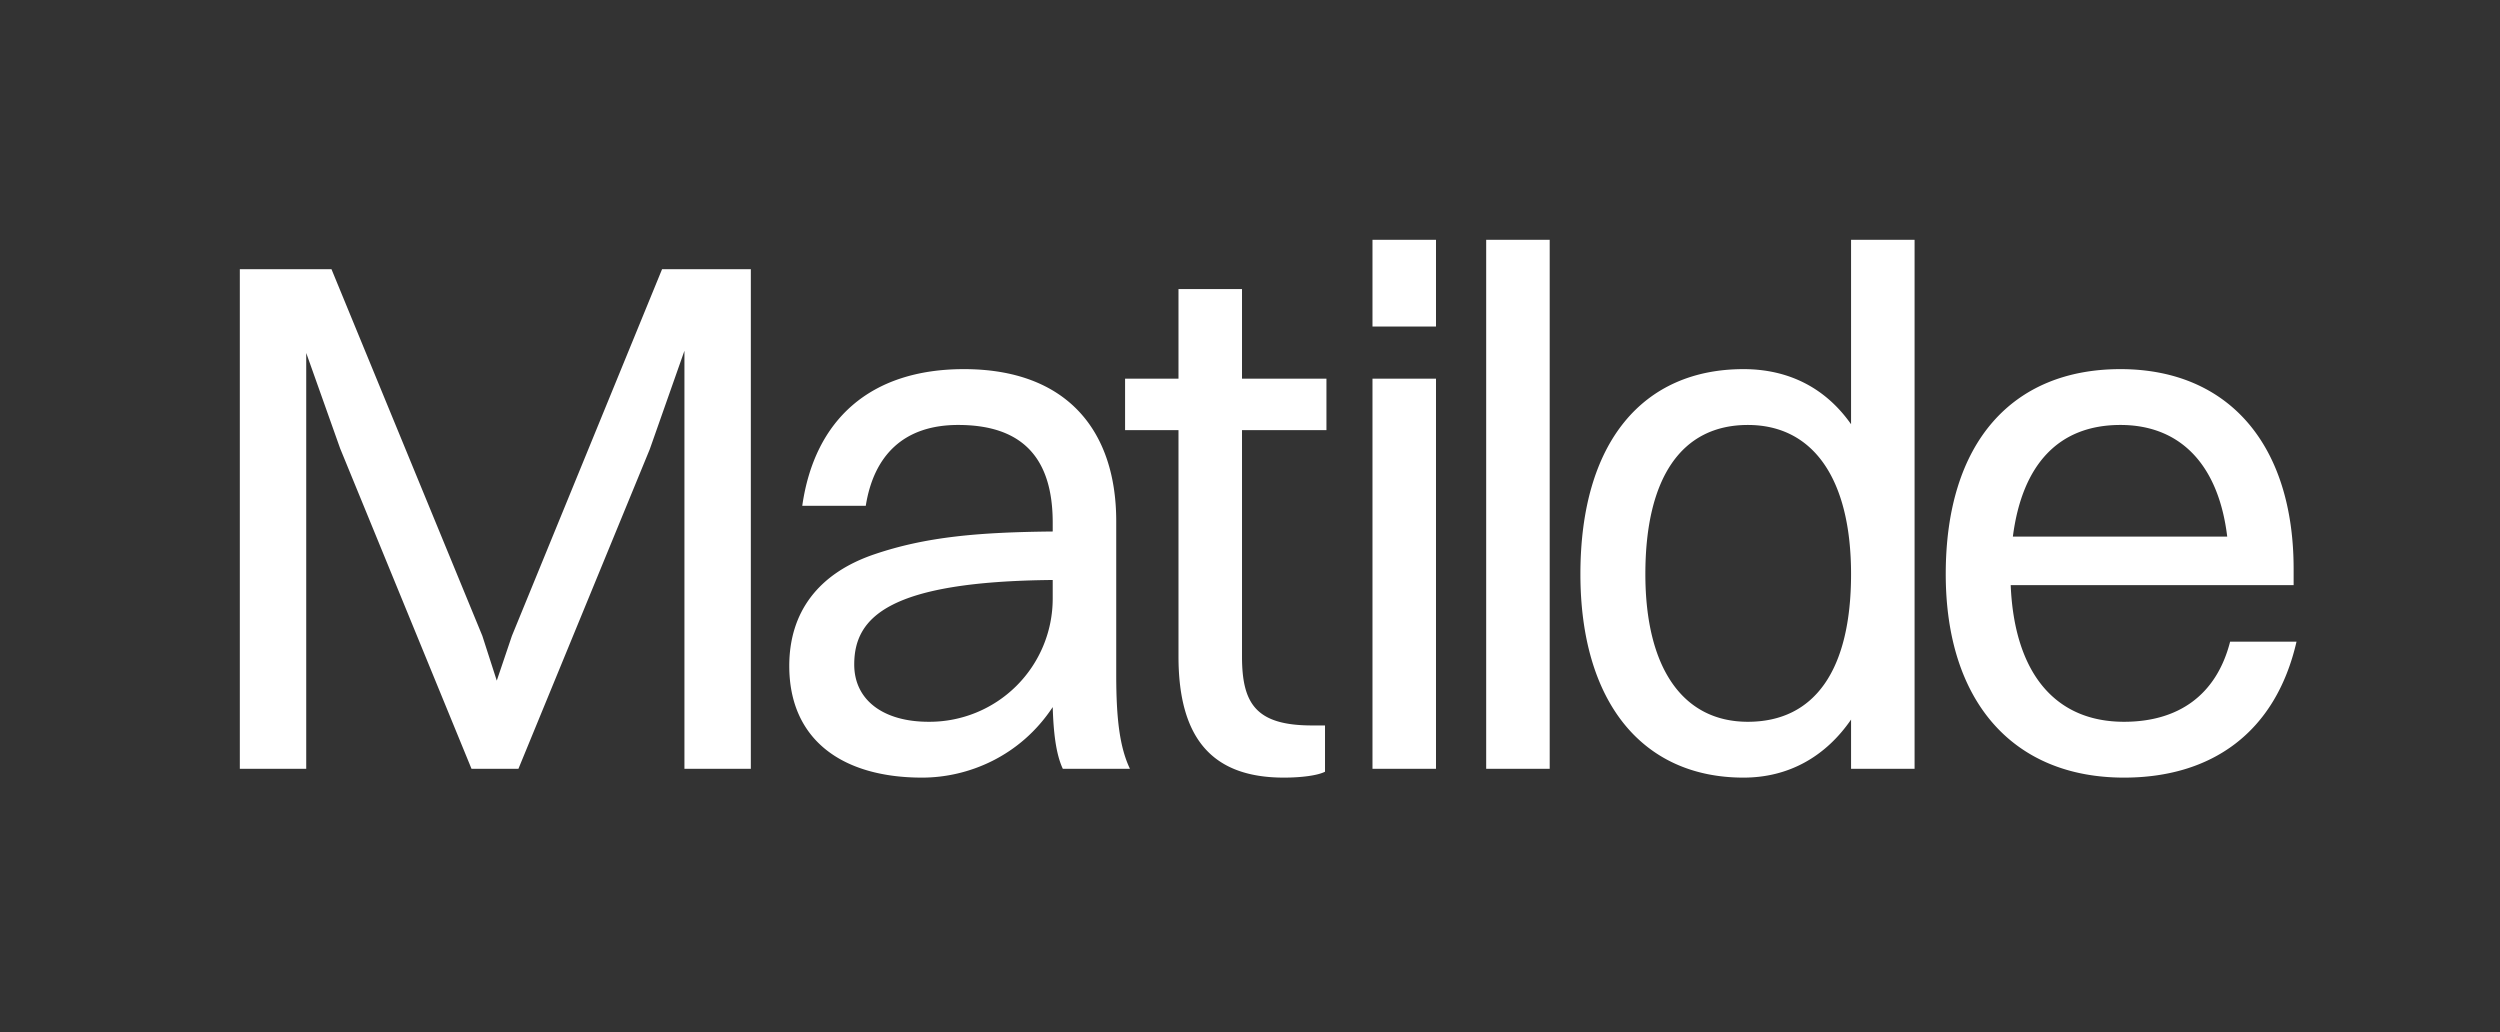 <svg xmlns="http://www.w3.org/2000/svg" width="344" height="142" fill="none"><rect width="100%" height="100%" fill="#333333" stroke="none"/><path fill="#fff" d="M33 105.787V37.044h12.613l20.756 50.445 1.987 6.167 2.085-6.167L91.1 37.044h12.215v68.743h-9.137V48.265L89.41 61.812l-18.075 43.975H64.88L46.805 61.71l-4.668-13.142v57.219H33Zm86.131-36.191h-8.74c1.688-11.828 9.336-18.804 22.246-18.804 14.103 0 20.956 8.391 20.956 20.927v21.128c0 6.167.496 10.008 1.886 12.94h-9.236c-.993-2.123-1.291-5.257-1.39-8.492-4.469 6.773-11.62 9.705-17.976 9.705-10.924 0-18.274-5.156-18.274-15.366 0-7.38 3.973-12.738 11.719-15.366 7.151-2.427 14.401-3.033 24.531-3.134V71.92c0-8.694-3.973-13.446-13.01-13.446-7.548 0-11.62 4.246-12.712 11.12Zm-1.589 21.836c0 4.953 4.071 7.885 10.229 7.885a16.957 16.957 0 0 0 17.082-16.984v-2.527c-22.445.202-27.311 5.055-27.311 11.626Zm44.618-1.112V59.183h-7.349v-7.076h7.349V39.773h8.74v12.334h11.619v7.076H170.9V90.32c0 6.47 1.886 9.502 9.633 9.502h1.788v6.369c-.994.506-3.178.809-5.661.809-9.832 0-14.5-5.358-14.5-16.68Zm26.694-45.391V33h8.739v11.929h-8.739Zm0 60.858v-53.68h8.739v53.68h-8.739Zm15.645 0V33h8.74v72.787h-8.74Zm35.41 1.213c-14.004 0-22.445-10.514-22.445-28.003 0-18.197 8.64-28.205 22.445-28.205 6.256 0 11.321 2.629 14.797 7.582V33h8.74v72.787h-8.74v-6.773c-3.476 5.054-8.541 7.986-14.797 7.986Zm.595-7.683c9.237 0 14.202-7.178 14.202-20.32 0-13.04-5.164-20.522-14.202-20.522-9.136 0-14.102 7.28-14.102 20.522 0 12.94 5.164 20.32 14.102 20.32ZM316 88.298C313.12 100.833 304.281 107 292.264 107c-15.294 0-24.53-10.514-24.53-28.003 0-18.197 9.236-28.205 24.033-28.205 14.898 0 23.836 10.413 23.836 27.498v2.224h-38.931c.496 12.03 6.058 18.803 15.592 18.803 7.449 0 12.712-3.64 14.599-11.02H316Zm-24.233-29.823c-8.441 0-13.506 5.358-14.797 15.366h29.496c-1.192-9.907-6.456-15.366-14.699-15.366Z"/></svg>